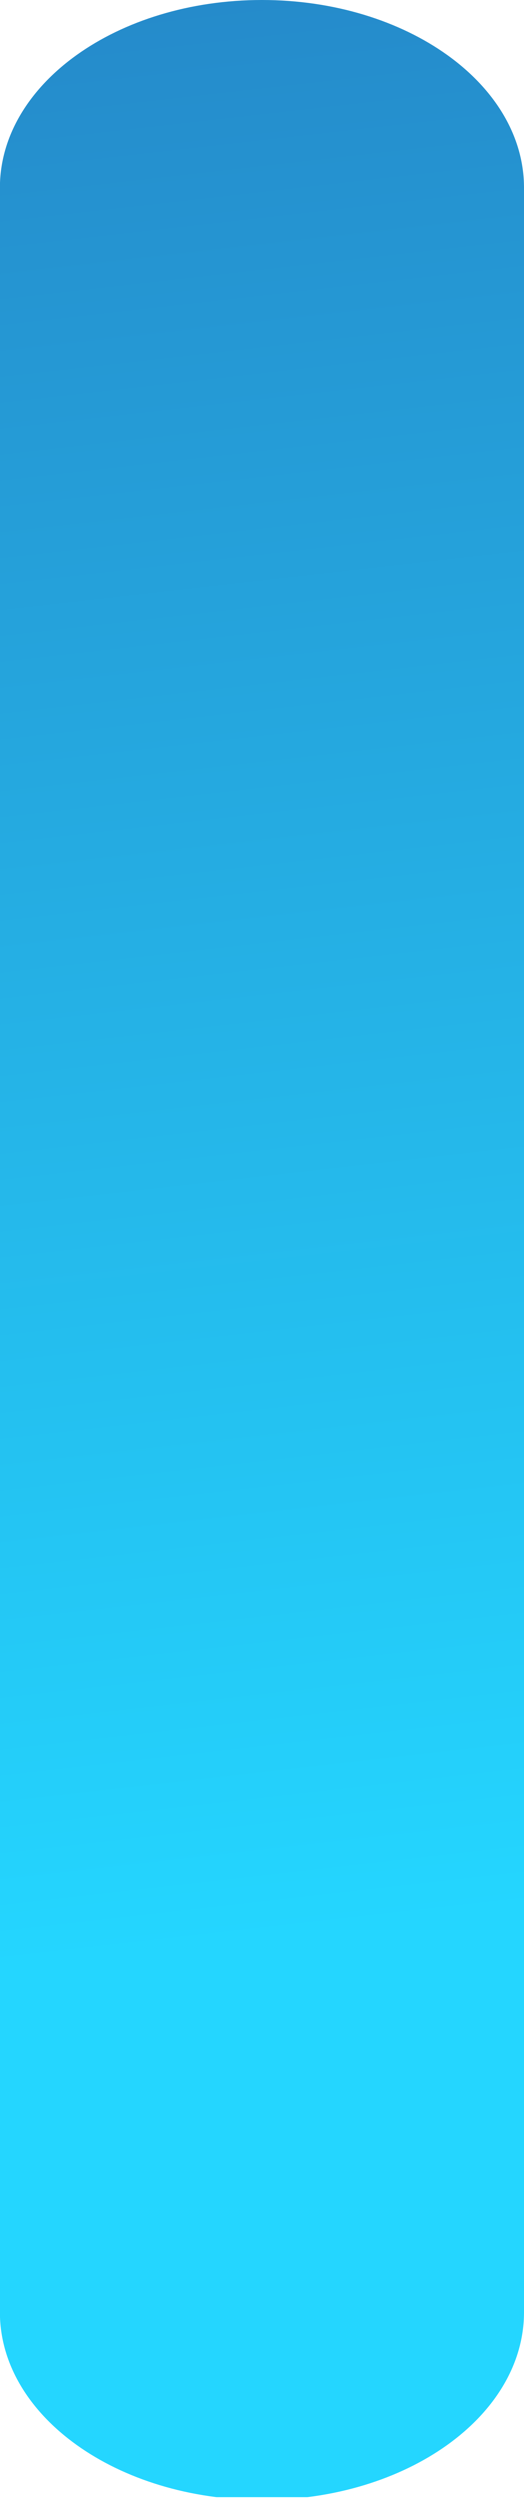 <svg xmlns="http://www.w3.org/2000/svg" xmlns:xlink="http://www.w3.org/1999/xlink" width="16.797" height="80" viewBox="0 0 16.797 80">
  <defs>
    <linearGradient id="linear-gradient" x1="-0.377" y1="0.777" x2="0.808" y2="0.746" gradientUnits="objectBoundingBox">
      <stop offset="0" stop-color="#266db6"/>
      <stop offset="1" stop-color="#24d6ff"/>
    </linearGradient>
    <clipPath id="clip-path">
      <path id="Path_91" data-name="Path 91" d="M82.109,123.1c-3.318,0-6.009,3.761-6.009,8.4s2.691,8.4,6.009,8.4h67.982c3.318,0,6.009-3.761,6.009-8.4s-2.691-8.4-6.009-8.4Z" transform="translate(-76.1 -123.1)" fill="url(#linear-gradient)"/>
    </clipPath>
  </defs>
  <g id="Group_383" data-name="Group 383" transform="translate(16.797) rotate(90)">
    <g id="Group_57" data-name="Group 57" transform="translate(0 0)" clip-path="url(#clip-path)">
      <rect id="Rectangle_45" data-name="Rectangle 45" width="79.91" height="16.797" transform="translate(0)" fill="url(#linear-gradient)"/>
    </g>
  </g>
</svg>
